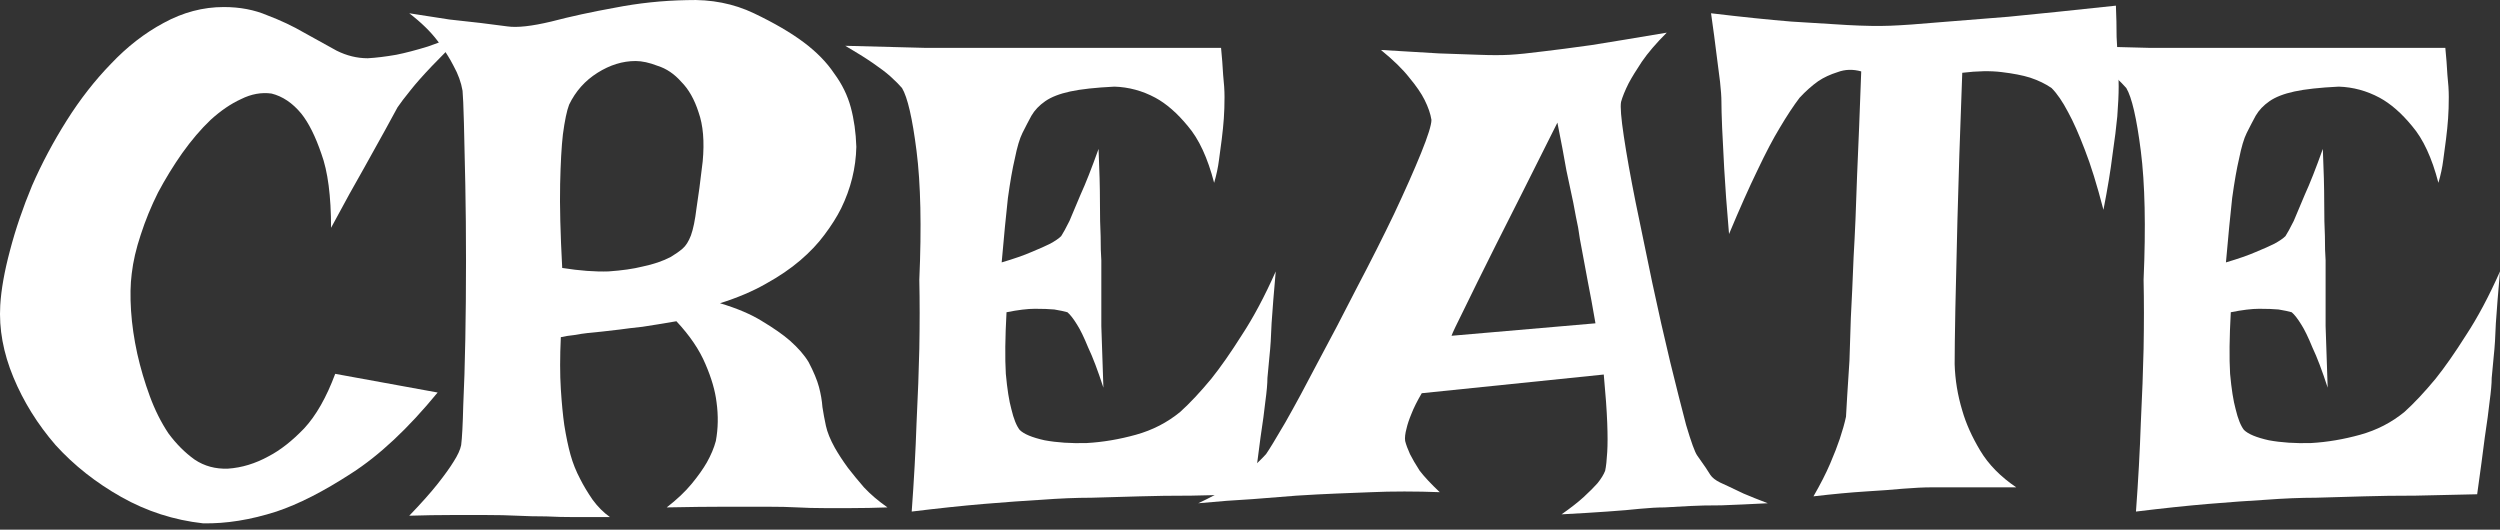 <?xml version="1.0" encoding="utf-8"?>
<svg xmlns="http://www.w3.org/2000/svg" fill="none" height="100%" overflow="visible" preserveAspectRatio="none" style="display: block;" viewBox="0 0 354 75" width="100%">
<rect x="0" y="0" width="354" height="75" fill="#333333" stroke="none"/>
<g id="1">
<path d="M293.046 6.485C297.619 6.616 301.408 6.714 304.414 6.779C307.484 6.779 309.967 6.779 311.861 6.779H346.258C346.389 8.086 346.487 9.36 346.552 10.601C346.683 11.777 346.748 12.822 346.748 13.737C346.748 14.847 346.716 15.86 346.65 16.775C346.585 17.689 346.487 18.669 346.356 19.715C346.226 20.629 346.095 21.609 345.964 22.654C345.834 23.7 345.605 24.778 345.278 25.888C344.364 22.36 343.122 19.682 341.554 17.853C340.052 16.023 338.516 14.684 336.949 13.835C335.119 12.855 333.192 12.332 331.167 12.267C328.488 12.397 326.398 12.626 324.895 12.953C323.392 13.279 322.216 13.737 321.367 14.325C320.518 14.913 319.864 15.599 319.407 16.383C319.015 17.101 318.59 17.918 318.133 18.832C317.741 19.616 317.382 20.825 317.055 22.458C316.729 23.83 316.402 25.692 316.075 28.044C315.814 30.396 315.52 33.434 315.193 37.158C316.957 36.635 318.362 36.145 319.407 35.688C320.518 35.231 321.4 34.839 322.053 34.512C322.772 34.12 323.294 33.761 323.621 33.434C323.882 33.042 324.274 32.324 324.797 31.278C325.189 30.363 325.712 29.122 326.365 27.554C327.084 25.986 327.933 23.83 328.913 21.087C329.043 24.092 329.109 26.607 329.109 28.632C329.109 30.592 329.141 32.193 329.207 33.434C329.207 34.871 329.239 36.015 329.305 36.864V40.588C329.305 41.96 329.305 43.822 329.305 46.174C329.37 48.46 329.468 51.367 329.599 54.895C328.815 52.478 328.096 50.584 327.443 49.212C326.855 47.774 326.332 46.696 325.875 45.978C325.352 45.128 324.895 44.54 324.503 44.214C324.046 44.083 323.425 43.952 322.641 43.822C321.922 43.756 321.008 43.724 319.897 43.724C318.852 43.724 317.512 43.887 315.879 44.214C315.683 47.807 315.651 50.714 315.781 52.935C315.977 55.091 316.239 56.757 316.565 57.933C316.892 59.305 317.284 60.285 317.741 60.873C318.329 61.461 319.505 61.951 321.269 62.343C323.033 62.67 325.026 62.8 327.247 62.735C329.533 62.605 331.853 62.212 334.205 61.559C336.557 60.906 338.647 59.828 340.476 58.325C341.848 57.084 343.318 55.516 344.886 53.621C346.193 51.988 347.63 49.93 349.198 47.448C350.831 44.965 352.432 41.96 354 38.432C353.739 41.372 353.543 43.822 353.412 45.782C353.347 47.676 353.249 49.212 353.118 50.388C352.987 51.76 352.889 52.805 352.824 53.523C352.824 54.307 352.726 55.418 352.53 56.855C352.399 58.097 352.171 59.795 351.844 61.951C351.583 64.042 351.223 66.72 350.766 69.987C347.696 70.052 344.788 70.118 342.044 70.183C339.3 70.183 336.883 70.216 334.793 70.281C332.31 70.346 330.023 70.412 327.933 70.477C325.777 70.477 323.392 70.575 320.779 70.771C318.492 70.902 315.781 71.097 312.645 71.359C309.575 71.62 306.178 71.98 302.454 72.437C302.78 67.994 303.009 63.813 303.14 59.893C303.336 55.908 303.466 52.413 303.532 49.408C303.597 45.88 303.597 42.613 303.532 39.608C303.858 32.095 303.728 26.019 303.14 21.381C302.552 16.742 301.866 13.769 301.082 12.463C300.69 12.005 300.134 11.45 299.416 10.797C298.828 10.274 298.011 9.654 296.966 8.935C295.92 8.216 294.614 7.4 293.046 6.485Z" fill="white"/>
<path d="M242.284 1.879C246.661 2.402 250.45 2.794 253.651 3.055C256.852 3.251 259.498 3.414 261.589 3.545C264.006 3.676 266.031 3.708 267.665 3.643C269.363 3.578 271.683 3.414 274.623 3.153C277.105 2.957 280.372 2.696 284.422 2.369C288.473 1.977 293.536 1.454 299.612 0.801C299.677 2.304 299.71 3.774 299.71 5.211C299.775 6.583 299.84 7.792 299.906 8.837C299.971 10.078 300.004 11.222 300.004 12.267C300.004 13.377 299.938 14.782 299.808 16.481C299.677 17.918 299.448 19.747 299.122 21.968C298.86 24.124 298.436 26.705 297.848 29.71C296.933 26.182 296.051 23.34 295.202 21.184C294.353 18.963 293.569 17.199 292.85 15.893C292.066 14.39 291.282 13.247 290.498 12.463C289.649 11.875 288.636 11.385 287.46 10.993C286.415 10.666 285.076 10.405 283.442 10.209C281.874 10.013 280.012 10.046 277.856 10.307C277.53 18.93 277.301 25.921 277.17 31.278C277.04 36.635 276.942 40.816 276.876 43.822C276.811 47.415 276.778 49.996 276.778 51.563C276.844 53.785 277.203 55.973 277.856 58.129C278.379 59.959 279.228 61.853 280.404 63.813C281.58 65.773 283.279 67.504 285.5 69.007H273.545C272.434 69.007 271.062 69.072 269.429 69.203C268.057 69.334 266.293 69.464 264.137 69.595C262.046 69.726 259.596 69.954 256.787 70.281C257.767 68.582 258.551 67.047 259.139 65.675C259.727 64.303 260.184 63.127 260.511 62.147C260.903 60.971 261.197 59.926 261.393 59.011C261.458 57.705 261.622 55.059 261.883 51.074C261.948 49.44 262.014 47.415 262.079 44.998C262.21 42.581 262.34 39.706 262.471 36.374C262.667 33.042 262.83 29.22 262.961 24.908C263.157 20.531 263.353 15.599 263.549 10.111C262.373 9.784 261.262 9.817 260.217 10.209C259.172 10.536 258.257 10.96 257.473 11.483C256.558 12.136 255.676 12.92 254.827 13.835C253.978 14.945 253.031 16.383 251.985 18.147C251.071 19.649 250.025 21.642 248.849 24.124C247.673 26.542 246.334 29.547 244.831 33.14C244.505 29.351 244.276 26.248 244.145 23.83C244.015 21.348 243.917 19.421 243.852 18.049C243.786 16.415 243.754 15.207 243.754 14.423C243.754 13.704 243.688 12.757 243.558 11.581C243.427 10.601 243.264 9.327 243.068 7.759C242.872 6.126 242.61 4.166 242.284 1.879Z" fill="white"/>
<path d="M195.539 7.073C198.806 7.269 201.55 7.432 203.771 7.563C206.057 7.628 207.952 7.694 209.455 7.759C211.153 7.824 212.591 7.824 213.766 7.759C214.942 7.694 216.543 7.53 218.568 7.269C220.267 7.073 222.521 6.779 225.33 6.387C228.205 5.93 231.765 5.342 236.012 4.623C234.509 6.126 233.333 7.498 232.484 8.739C231.7 9.915 231.079 10.928 230.622 11.777C230.099 12.822 229.74 13.704 229.544 14.423C229.413 15.076 229.544 16.709 229.936 19.323C230.328 21.936 230.883 25.039 231.602 28.632C232.321 32.16 233.105 35.949 233.954 40C234.803 43.985 235.652 47.742 236.502 51.27C237.351 54.732 238.102 57.705 238.756 60.187C239.474 62.605 239.997 64.042 240.324 64.499C241.304 65.871 241.924 66.786 242.186 67.243C242.447 67.635 242.904 67.994 243.558 68.321C243.819 68.452 244.244 68.648 244.831 68.909C245.354 69.17 246.04 69.497 246.889 69.889C247.804 70.281 248.947 70.738 250.319 71.261C247.771 71.391 245.583 71.49 243.754 71.555C241.924 71.555 240.422 71.588 239.246 71.653C237.874 71.718 236.698 71.784 235.718 71.849C234.738 71.849 233.562 71.914 232.19 72.045C231.014 72.175 229.479 72.306 227.584 72.437C225.755 72.567 223.599 72.698 221.116 72.829C222.423 71.914 223.468 71.098 224.252 70.379C225.101 69.595 225.755 68.942 226.212 68.419C226.735 67.766 227.094 67.178 227.29 66.655C227.421 66.067 227.519 65.185 227.584 64.009C227.649 62.964 227.649 61.592 227.584 59.893C227.519 58.129 227.355 55.843 227.094 53.033L201.321 55.679C200.668 56.79 200.178 57.77 199.851 58.619C199.524 59.403 199.296 60.089 199.165 60.677C198.969 61.396 198.904 61.984 198.969 62.441C199.1 62.964 199.328 63.584 199.655 64.303C199.982 64.956 200.439 65.74 201.027 66.655C201.68 67.504 202.627 68.517 203.869 69.693C202.236 69.628 200.57 69.595 198.871 69.595C197.172 69.595 195.604 69.628 194.167 69.693C192.468 69.758 190.803 69.824 189.169 69.889C187.536 69.954 185.674 70.052 183.583 70.183C181.819 70.314 179.762 70.477 177.41 70.673C174.992 70.804 172.412 71 169.668 71.261C171.366 70.477 172.804 69.693 173.98 68.909C175.156 68.06 176.136 67.276 176.92 66.557C177.834 65.773 178.618 65.022 179.272 64.303C179.729 63.65 180.644 62.147 182.015 59.795C183.387 57.378 184.923 54.536 186.621 51.27C188.385 48.003 190.215 44.508 192.109 40.784C194.069 37.06 195.833 33.565 197.401 30.298C198.969 26.966 200.243 24.092 201.223 21.674C202.203 19.257 202.693 17.689 202.693 16.971C202.562 16.121 202.236 15.174 201.713 14.129C201.256 13.214 200.537 12.169 199.557 10.993C198.642 9.817 197.303 8.51 195.539 7.073ZM225.918 45.782C225.526 43.495 225.167 41.535 224.84 39.902C224.513 38.203 224.252 36.799 224.056 35.688C223.795 34.381 223.599 33.238 223.468 32.258C223.272 31.343 223.044 30.168 222.782 28.73C222.521 27.489 222.194 25.954 221.802 24.124C221.476 22.23 221.051 19.976 220.528 17.363C216.804 24.81 213.897 30.592 211.807 34.708C209.781 38.759 208.311 41.731 207.397 43.626C206.286 45.847 205.665 47.154 205.535 47.546L225.918 45.782Z" fill="white"/>
<path d="M119.689 6.485C124.263 6.616 128.052 6.714 131.057 6.779C134.128 6.779 136.61 6.779 138.505 6.779H172.902C173.032 8.086 173.13 9.36 173.196 10.601C173.326 11.777 173.392 12.822 173.392 13.737C173.392 14.847 173.359 15.86 173.294 16.775C173.228 17.689 173.13 18.669 173 19.715C172.869 20.629 172.738 21.609 172.608 22.654C172.477 23.7 172.248 24.778 171.922 25.888C171.007 22.36 169.766 19.682 168.198 17.853C166.695 16.023 165.16 14.684 163.592 13.835C161.763 12.855 159.836 12.332 157.81 12.267C155.132 12.397 153.041 12.626 151.538 12.953C150.036 13.279 148.86 13.737 148.011 14.325C147.161 14.913 146.508 15.599 146.051 16.383C145.659 17.101 145.234 17.918 144.777 18.832C144.385 19.616 144.025 20.825 143.699 22.458C143.372 23.83 143.045 25.692 142.719 28.044C142.457 30.396 142.163 33.434 141.837 37.158C143.601 36.635 145.005 36.145 146.051 35.688C147.161 35.231 148.043 34.839 148.697 34.512C149.415 34.12 149.938 33.761 150.264 33.434C150.526 33.042 150.918 32.324 151.44 31.278C151.832 30.363 152.355 29.122 153.008 27.554C153.727 25.986 154.576 23.83 155.556 21.087C155.687 24.092 155.752 26.607 155.752 28.632C155.752 30.592 155.785 32.193 155.85 33.434C155.85 34.871 155.883 36.015 155.948 36.864V40.588C155.948 41.96 155.948 43.822 155.948 46.174C156.014 48.46 156.112 51.367 156.242 54.895C155.458 52.478 154.74 50.584 154.086 49.212C153.498 47.774 152.976 46.696 152.518 45.978C151.996 45.128 151.538 44.54 151.146 44.214C150.689 44.083 150.069 43.952 149.285 43.822C148.566 43.756 147.651 43.724 146.541 43.724C145.495 43.724 144.156 43.887 142.523 44.214C142.327 47.807 142.294 50.714 142.425 52.935C142.621 55.091 142.882 56.757 143.209 57.933C143.535 59.305 143.927 60.285 144.385 60.873C144.973 61.461 146.149 61.951 147.913 62.343C149.677 62.67 151.669 62.8 153.89 62.735C156.177 62.605 158.496 62.212 160.848 61.559C163.2 60.906 165.291 59.828 167.12 58.325C168.492 57.084 169.962 55.516 171.53 53.621C172.836 51.988 174.274 49.93 175.842 47.448C177.475 44.965 179.076 41.96 180.644 38.432C180.382 41.372 180.186 43.822 180.056 45.782C179.99 47.676 179.892 49.212 179.762 50.388C179.631 51.76 179.533 52.805 179.468 53.523C179.468 54.307 179.37 55.418 179.174 56.855C179.043 58.097 178.814 59.795 178.488 61.951C178.226 64.042 177.867 66.72 177.41 69.987C174.339 70.052 171.432 70.118 168.688 70.183C165.944 70.183 163.527 70.216 161.436 70.281C158.954 70.346 156.667 70.412 154.576 70.477C152.42 70.477 150.036 70.575 147.423 70.771C145.136 70.902 142.425 71.097 139.289 71.359C136.218 71.62 132.821 71.98 129.097 72.437C129.424 67.994 129.652 63.813 129.783 59.893C129.979 55.908 130.11 52.413 130.175 49.408C130.24 45.88 130.24 42.613 130.175 39.608C130.502 32.095 130.371 26.019 129.783 21.381C129.195 16.742 128.509 13.769 127.725 12.463C127.333 12.005 126.778 11.45 126.059 10.797C125.471 10.274 124.655 9.654 123.609 8.935C122.564 8.216 121.257 7.4 119.689 6.485Z" fill="white"/>
<path d="M57.951 1.879C60.042 2.206 61.937 2.5 63.635 2.761C65.334 2.957 66.804 3.12 68.045 3.251C69.482 3.447 70.756 3.61 71.867 3.741C73.239 3.937 75.297 3.708 78.041 3.055C80.785 2.336 83.79 1.683 87.056 1.095C90.388 0.442 93.786 0.082 97.248 0.017C100.711 -0.114 103.879 0.507 106.754 1.879C109.628 3.251 111.98 4.623 113.81 5.995C115.639 7.367 117.076 8.837 118.122 10.405C119.232 11.907 120.016 13.508 120.473 15.207C120.931 16.905 121.192 18.767 121.257 20.792C121.192 23.798 120.473 26.705 119.101 29.514C118.514 30.69 117.73 31.931 116.75 33.238C115.835 34.479 114.692 35.688 113.32 36.864C111.948 38.04 110.314 39.151 108.42 40.196C106.591 41.241 104.435 42.156 101.952 42.94C104.369 43.658 106.362 44.508 107.93 45.488C109.563 46.468 110.87 47.382 111.85 48.231C113.026 49.277 113.908 50.289 114.496 51.269C115.214 52.641 115.704 53.817 115.966 54.797C116.227 55.777 116.39 56.725 116.456 57.639C116.586 58.489 116.75 59.37 116.946 60.285C117.142 61.2 117.566 62.245 118.22 63.421C118.742 64.336 119.363 65.283 120.081 66.263C120.735 67.112 121.486 68.027 122.335 69.007C123.25 69.987 124.361 70.934 125.667 71.849C123.838 71.914 122.139 71.947 120.571 71.947C119.069 71.947 117.762 71.947 116.652 71.947C115.345 71.947 114.104 71.914 112.928 71.849C111.752 71.783 110.282 71.751 108.518 71.751C107.015 71.751 105.088 71.751 102.736 71.751C100.449 71.751 97.673 71.783 94.406 71.849C95.844 70.738 97.019 69.627 97.934 68.517C98.849 67.406 99.567 66.394 100.09 65.479C100.678 64.434 101.103 63.421 101.364 62.441C101.691 60.677 101.723 58.848 101.462 56.953C101.266 55.32 100.743 53.523 99.894 51.563C99.045 49.538 97.673 47.513 95.778 45.488C93.884 45.814 92.283 46.076 90.976 46.272C89.735 46.402 88.657 46.533 87.743 46.664C86.697 46.794 85.848 46.892 85.195 46.958C84.607 47.023 83.953 47.088 83.235 47.154C82.647 47.219 81.993 47.317 81.275 47.447C80.621 47.513 80.001 47.611 79.413 47.742C79.282 50.551 79.282 53.001 79.413 55.091C79.543 57.117 79.707 58.815 79.903 60.187C80.164 61.82 80.458 63.225 80.785 64.401C81.111 65.577 81.569 66.72 82.157 67.831C82.614 68.746 83.202 69.725 83.921 70.771C84.639 71.751 85.456 72.567 86.371 73.221C84.672 73.221 83.039 73.221 81.471 73.221C79.968 73.221 78.596 73.188 77.355 73.123C75.918 73.123 74.546 73.09 73.239 73.025C71.932 72.959 70.462 72.927 68.829 72.927C67.457 72.927 65.824 72.927 63.929 72.927C62.1 72.927 60.107 72.959 57.951 73.025C59.65 71.261 60.989 69.758 61.969 68.517C62.949 67.276 63.701 66.23 64.223 65.381C64.811 64.466 65.171 63.682 65.301 63.029C65.432 61.984 65.53 60.122 65.595 57.443C65.726 54.699 65.824 51.563 65.889 48.035C65.954 44.508 65.987 40.816 65.987 36.962C65.987 33.107 65.954 29.514 65.889 26.182C65.824 22.785 65.758 19.878 65.693 17.46C65.628 15.043 65.562 13.508 65.497 12.855C65.301 11.679 64.876 10.503 64.223 9.327C63.701 8.281 62.949 7.105 61.969 5.799C60.989 4.492 59.65 3.186 57.951 1.879ZM94.994 36.374C95.648 35.982 96.203 35.59 96.66 35.198C97.118 34.806 97.51 34.185 97.836 33.336C98.163 32.421 98.424 31.147 98.62 29.514C98.882 27.881 99.175 25.66 99.502 22.85C99.763 20.041 99.567 17.722 98.914 15.893C98.326 14.063 97.51 12.626 96.464 11.581C95.484 10.47 94.374 9.719 93.132 9.327C91.956 8.869 90.911 8.641 89.996 8.641C88.167 8.641 86.371 9.196 84.607 10.307C82.843 11.417 81.503 12.92 80.589 14.815C80.262 15.664 79.968 17.069 79.707 19.028C79.511 20.727 79.38 23.079 79.315 26.084C79.249 29.09 79.347 33.042 79.609 37.942C82.091 38.334 84.28 38.497 86.174 38.432C88.069 38.301 89.67 38.072 90.976 37.746C92.544 37.419 93.884 36.962 94.994 36.374Z" fill="white"/>
<path d="M31.688 0.997C33.975 0.997 36.033 1.389 37.862 2.173C39.757 2.892 41.488 3.708 43.056 4.623C44.689 5.538 46.224 6.387 47.662 7.171C49.099 7.89 50.569 8.249 52.072 8.249C53.248 8.184 54.587 8.02 56.09 7.759C57.396 7.498 58.899 7.106 60.597 6.583C62.361 5.995 64.321 5.146 66.477 4.035C64.321 6.126 62.557 7.89 61.185 9.327C59.879 10.699 58.866 11.842 58.147 12.757C57.298 13.802 56.678 14.619 56.285 15.207C55.894 15.925 55.306 17.003 54.522 18.441C53.803 19.747 52.823 21.511 51.582 23.732C50.34 25.888 48.772 28.73 46.878 32.258C46.878 27.75 46.42 24.255 45.506 21.773C44.657 19.29 43.709 17.395 42.664 16.089C41.423 14.586 40.018 13.639 38.45 13.247C37.013 13.051 35.575 13.312 34.138 14.031C32.701 14.684 31.264 15.664 29.826 16.971C28.454 18.277 27.115 19.845 25.808 21.674C24.567 23.438 23.424 25.3 22.379 27.26C21.399 29.22 20.582 31.213 19.929 33.238C19.275 35.198 18.851 37.027 18.655 38.726C18.459 40.228 18.426 41.992 18.557 44.018C18.687 45.978 18.981 48.003 19.439 50.094C19.896 52.119 20.484 54.111 21.203 56.071C21.921 58.031 22.803 59.795 23.849 61.363C24.959 62.866 26.2 64.107 27.572 65.087C28.944 66.002 30.512 66.426 32.276 66.361C34.236 66.23 36.163 65.642 38.058 64.597C39.691 63.748 41.357 62.441 43.056 60.677C44.755 58.848 46.224 56.267 47.466 52.935L61.969 55.581C57.788 60.677 53.705 64.499 49.72 67.047C45.8 69.595 42.272 71.391 39.136 72.437C35.477 73.613 32.015 74.168 28.748 74.103C24.633 73.645 20.778 72.404 17.185 70.379C13.591 68.354 10.488 65.904 7.875 63.029C5.327 60.089 3.335 56.888 1.897 53.425C0.46 49.963 -0.161 46.566 0.035 43.234C0.166 41.013 0.623 38.432 1.407 35.492C2.191 32.487 3.237 29.416 4.543 26.28C5.915 23.144 7.548 20.074 9.443 17.069C11.338 14.063 13.428 11.385 15.715 9.033C18.001 6.616 20.484 4.688 23.163 3.251C25.907 1.748 28.748 0.997 31.688 0.997Z" fill="white"/>
</g>
</svg>